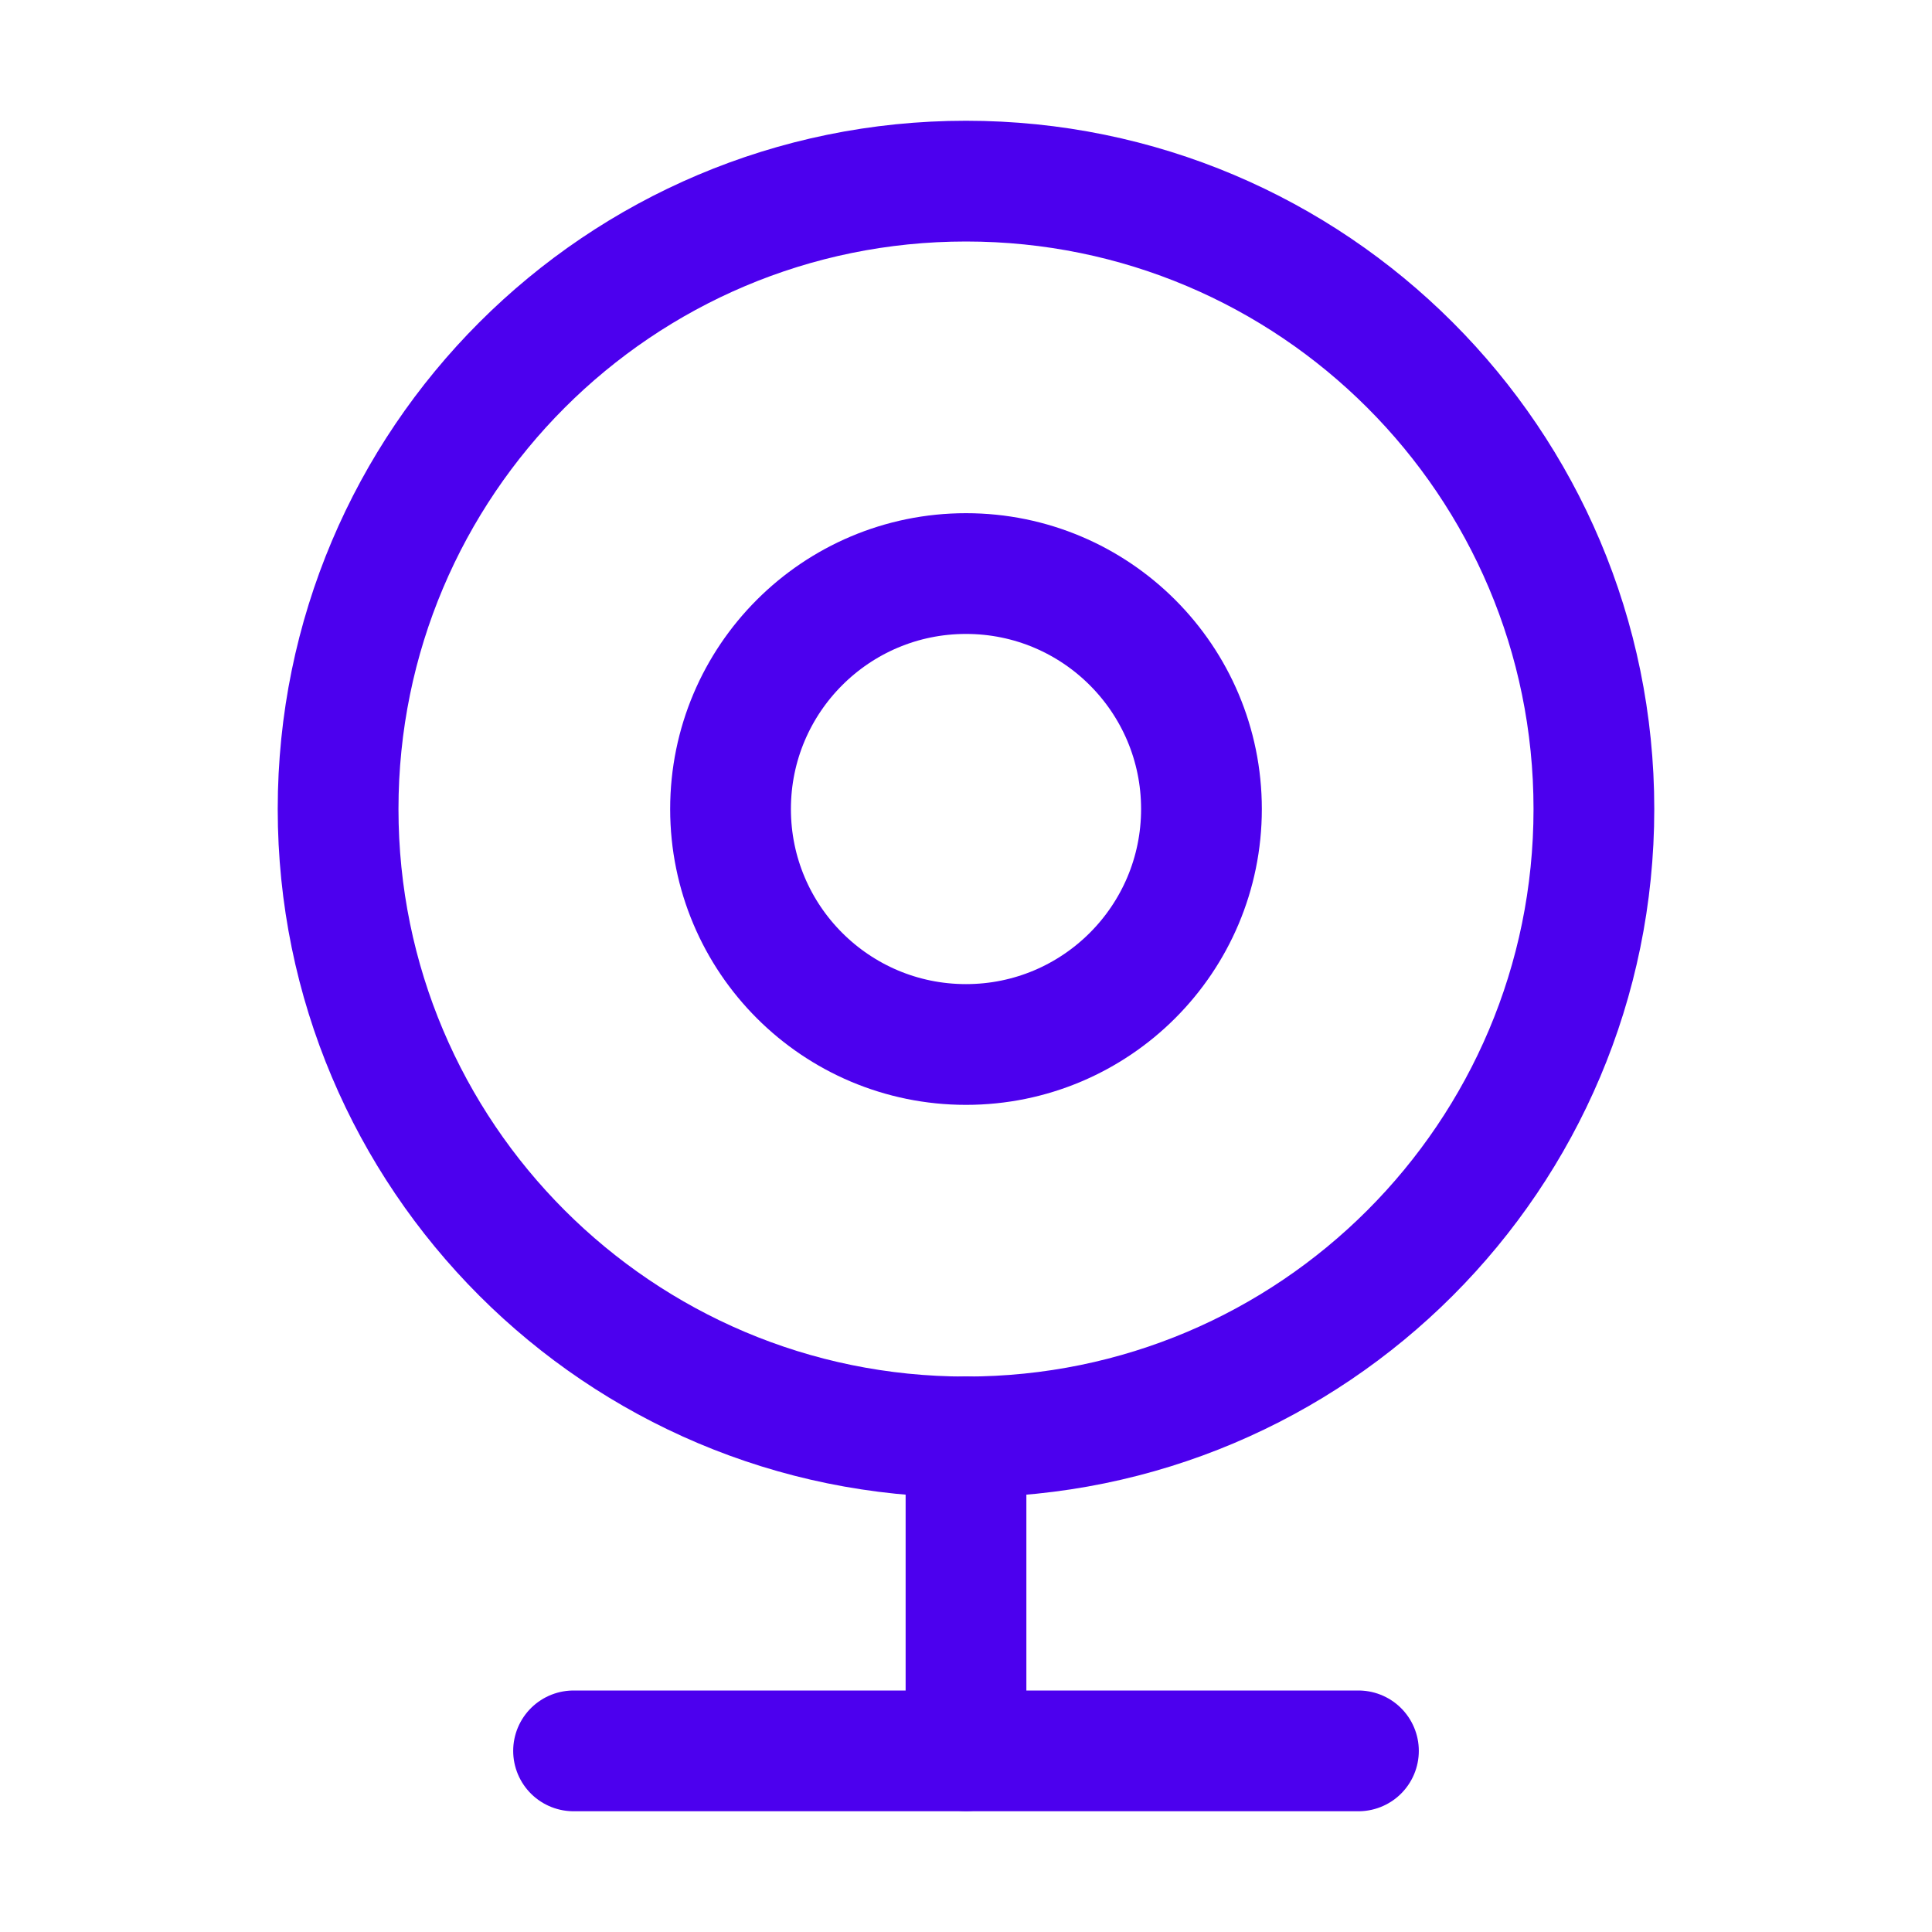 <svg width="16" height="16" viewBox="0 0 16 16" fill="none" xmlns="http://www.w3.org/2000/svg">
<path d="M8 11.9C10.872 11.9 13.2 9.572 13.2 6.7C13.2 3.828 10.872 1.5 8 1.5C5.128 1.5 2.8 3.828 2.8 6.7C2.8 9.572 5.128 11.9 8 11.9Z" stroke="#4C00EE" stroke-linecap="round" stroke-linejoin="round"/>
<path d="M8 8.65C9.077 8.65 9.95 7.777 9.95 6.7C9.95 5.623 9.077 4.75 8 4.75C6.923 4.75 6.05 5.623 6.05 6.7C6.05 7.777 6.923 8.65 8 8.65Z" stroke="#4C00EE" stroke-linecap="round" stroke-linejoin="round"/>
<path d="M4.75 14.5H11.25" stroke="#4C00EE" stroke-linecap="round" stroke-linejoin="round"/>
<path d="M8 14.499V11.899" stroke="#4C00EE" stroke-linecap="round" stroke-linejoin="round"/>
</svg>
